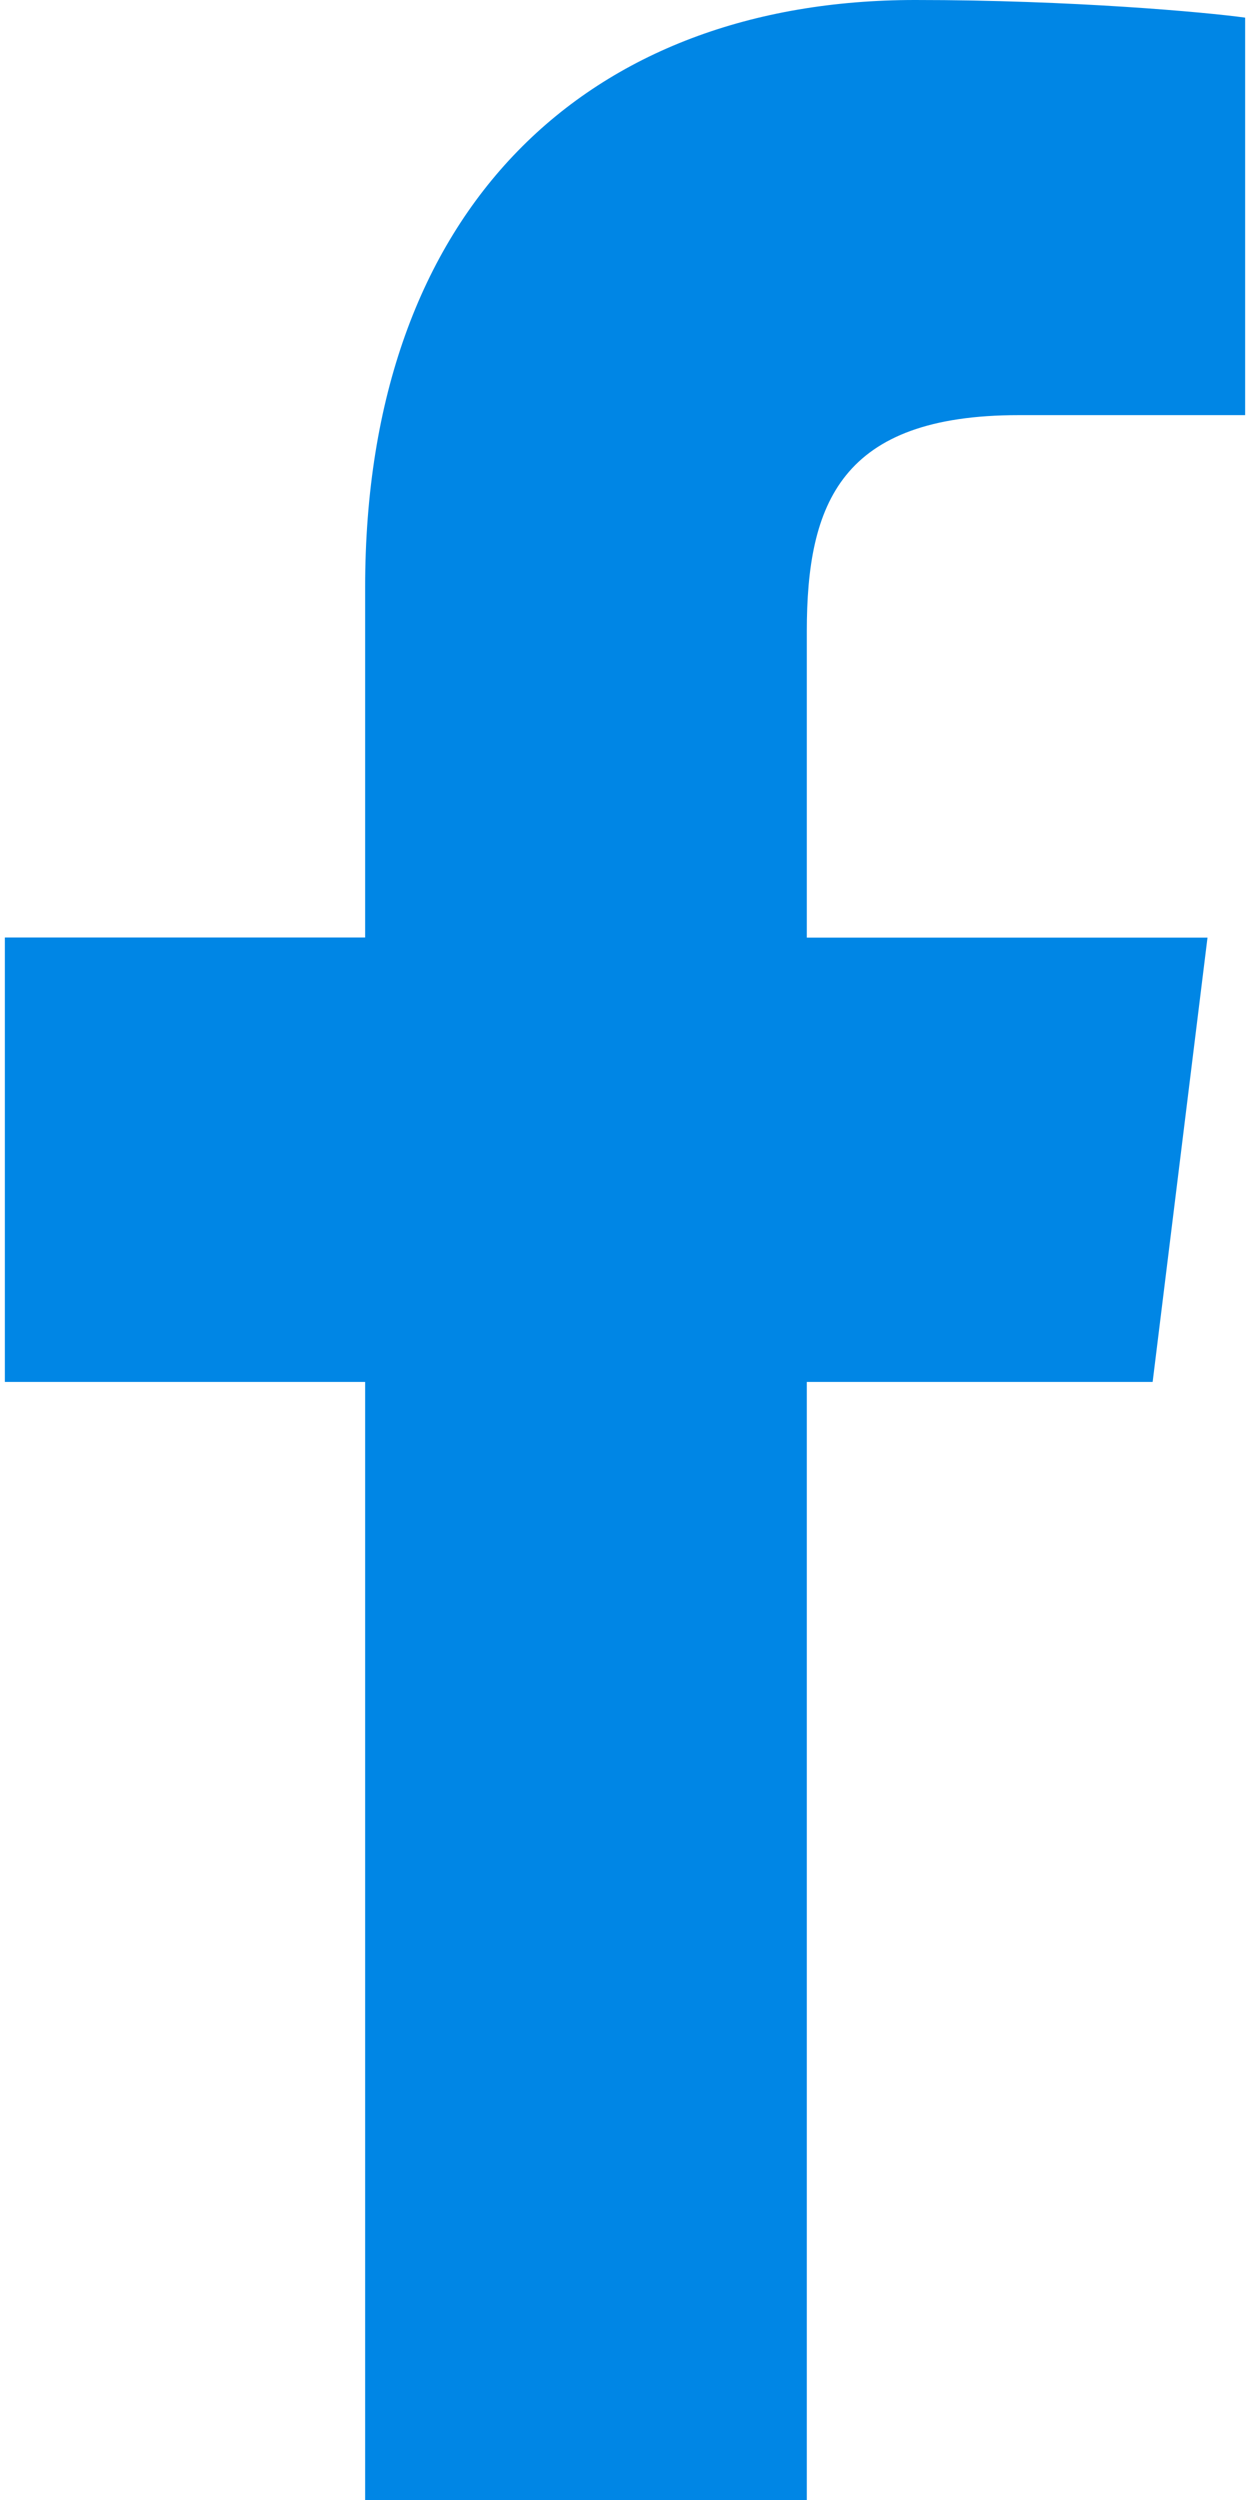 <?xml version="1.0" encoding="UTF-8"?>
<svg width="9px" height="18px" viewBox="0 0 9 18" version="1.1" xmlns="http://www.w3.org/2000/svg" xmlns:xlink="http://www.w3.org/1999/xlink">
    <title>001-facebook</title>
    <g id="Page-1" stroke="none" stroke-width="1" fill="none" fill-rule="evenodd">
        <g id="001-facebook" fill="#0086E5" fill-rule="nonzero">
            <path d="M7.335,2.989 L8.965,2.989 L8.965,0.127 C8.684,0.088 7.717,0 6.59,0 C4.239,0 2.629,1.49 2.629,4.229 L2.629,6.75 L0.035,6.75 L0.035,9.95 L2.629,9.95 L2.629,18 L5.809,18 L5.809,9.95 L8.299,9.95 L8.694,6.751 L5.809,6.751 L5.809,4.546 C5.809,3.622 6.056,2.989 7.335,2.989 L7.335,2.989 Z" id="Path"></path>
        </g>
    </g>
</svg>